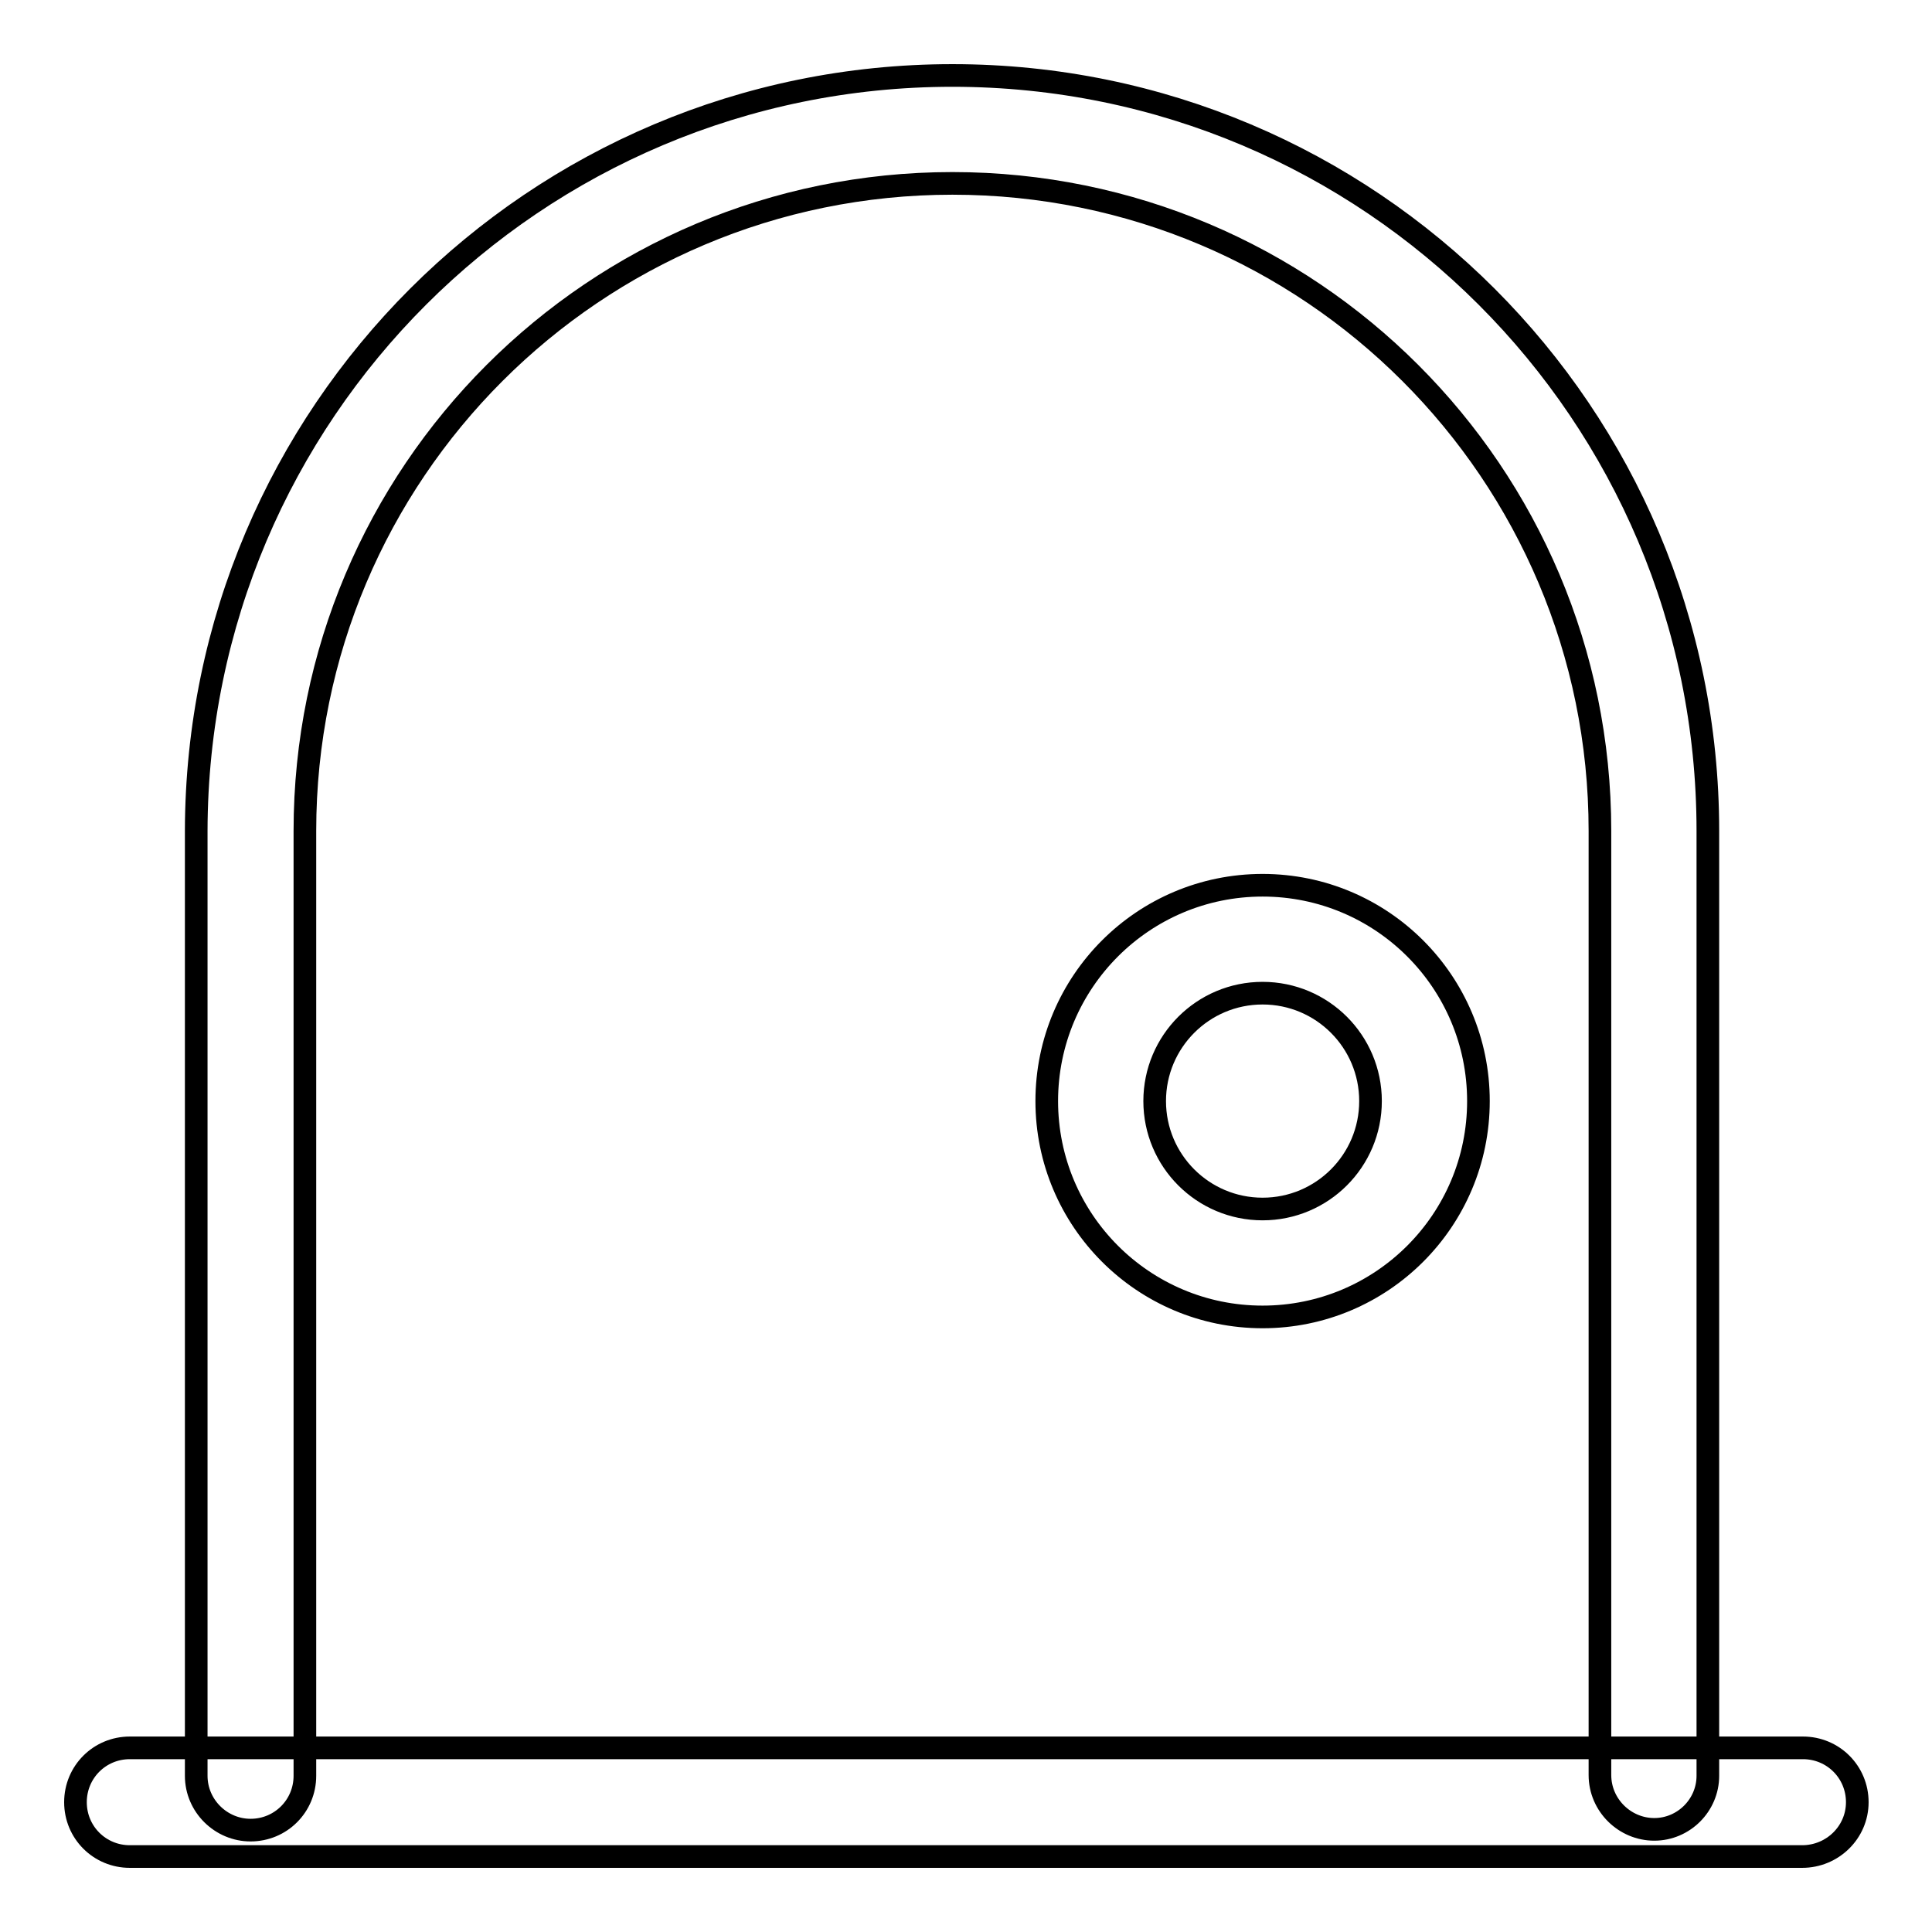 <?xml version="1.0" encoding="utf-8"?>
<!-- Svg Vector Icons : http://www.onlinewebfonts.com/icon -->
<!DOCTYPE svg PUBLIC "-//W3C//DTD SVG 1.1//EN" "http://www.w3.org/Graphics/SVG/1.1/DTD/svg11.dtd">
<svg version="1.1" xmlns="http://www.w3.org/2000/svg" xmlns:xlink="http://www.w3.org/1999/xlink" x="0px" y="0px" viewBox="0 0 256 256" enable-background="new 0 0 256 256" xml:space="preserve">
<g> <path stroke-width="3" fill-opacity="0" stroke="#000000"  d="M219.2,242.4c-3.9,0-7.2-3.2-7.2-7.2V110.1c0-47.4-38.4-85.8-85.8-85.8c-47.4,0-85.8,38.4-85.8,85.8v125.2 c0,4-3.2,7.2-7.2,7.2c-3.9,0-7.2-3.2-7.2-7.2V110.1C26.1,54.8,70.9,10,126.2,10c55.3,0,100.1,44.8,100.1,100.1v125.2 C226.3,239.2,223.1,242.4,219.2,242.4L219.2,242.4z"/> <path stroke-width="3" fill-opacity="0" stroke="#000000"  d="M238.8,246H17.2c-4,0-7.2-3.2-7.2-7.2s3.2-7.2,7.2-7.2h221.7c4,0,7.2,3.2,7.2,7.2S242.8,246,238.8,246 L238.8,246z M167.3,174.5c-15.8,0-28.6-12.8-28.6-28.6s12.8-28.6,28.6-28.6c15.8,0,28.6,12.8,28.6,28.6S183.1,174.5,167.3,174.5 L167.3,174.5z M167.3,131.6c-7.9,0-14.3,6.4-14.3,14.3s6.4,14.3,14.3,14.3s14.3-6.4,14.3-14.3S175.2,131.6,167.3,131.6L167.3,131.6 z"/></g>
</svg>